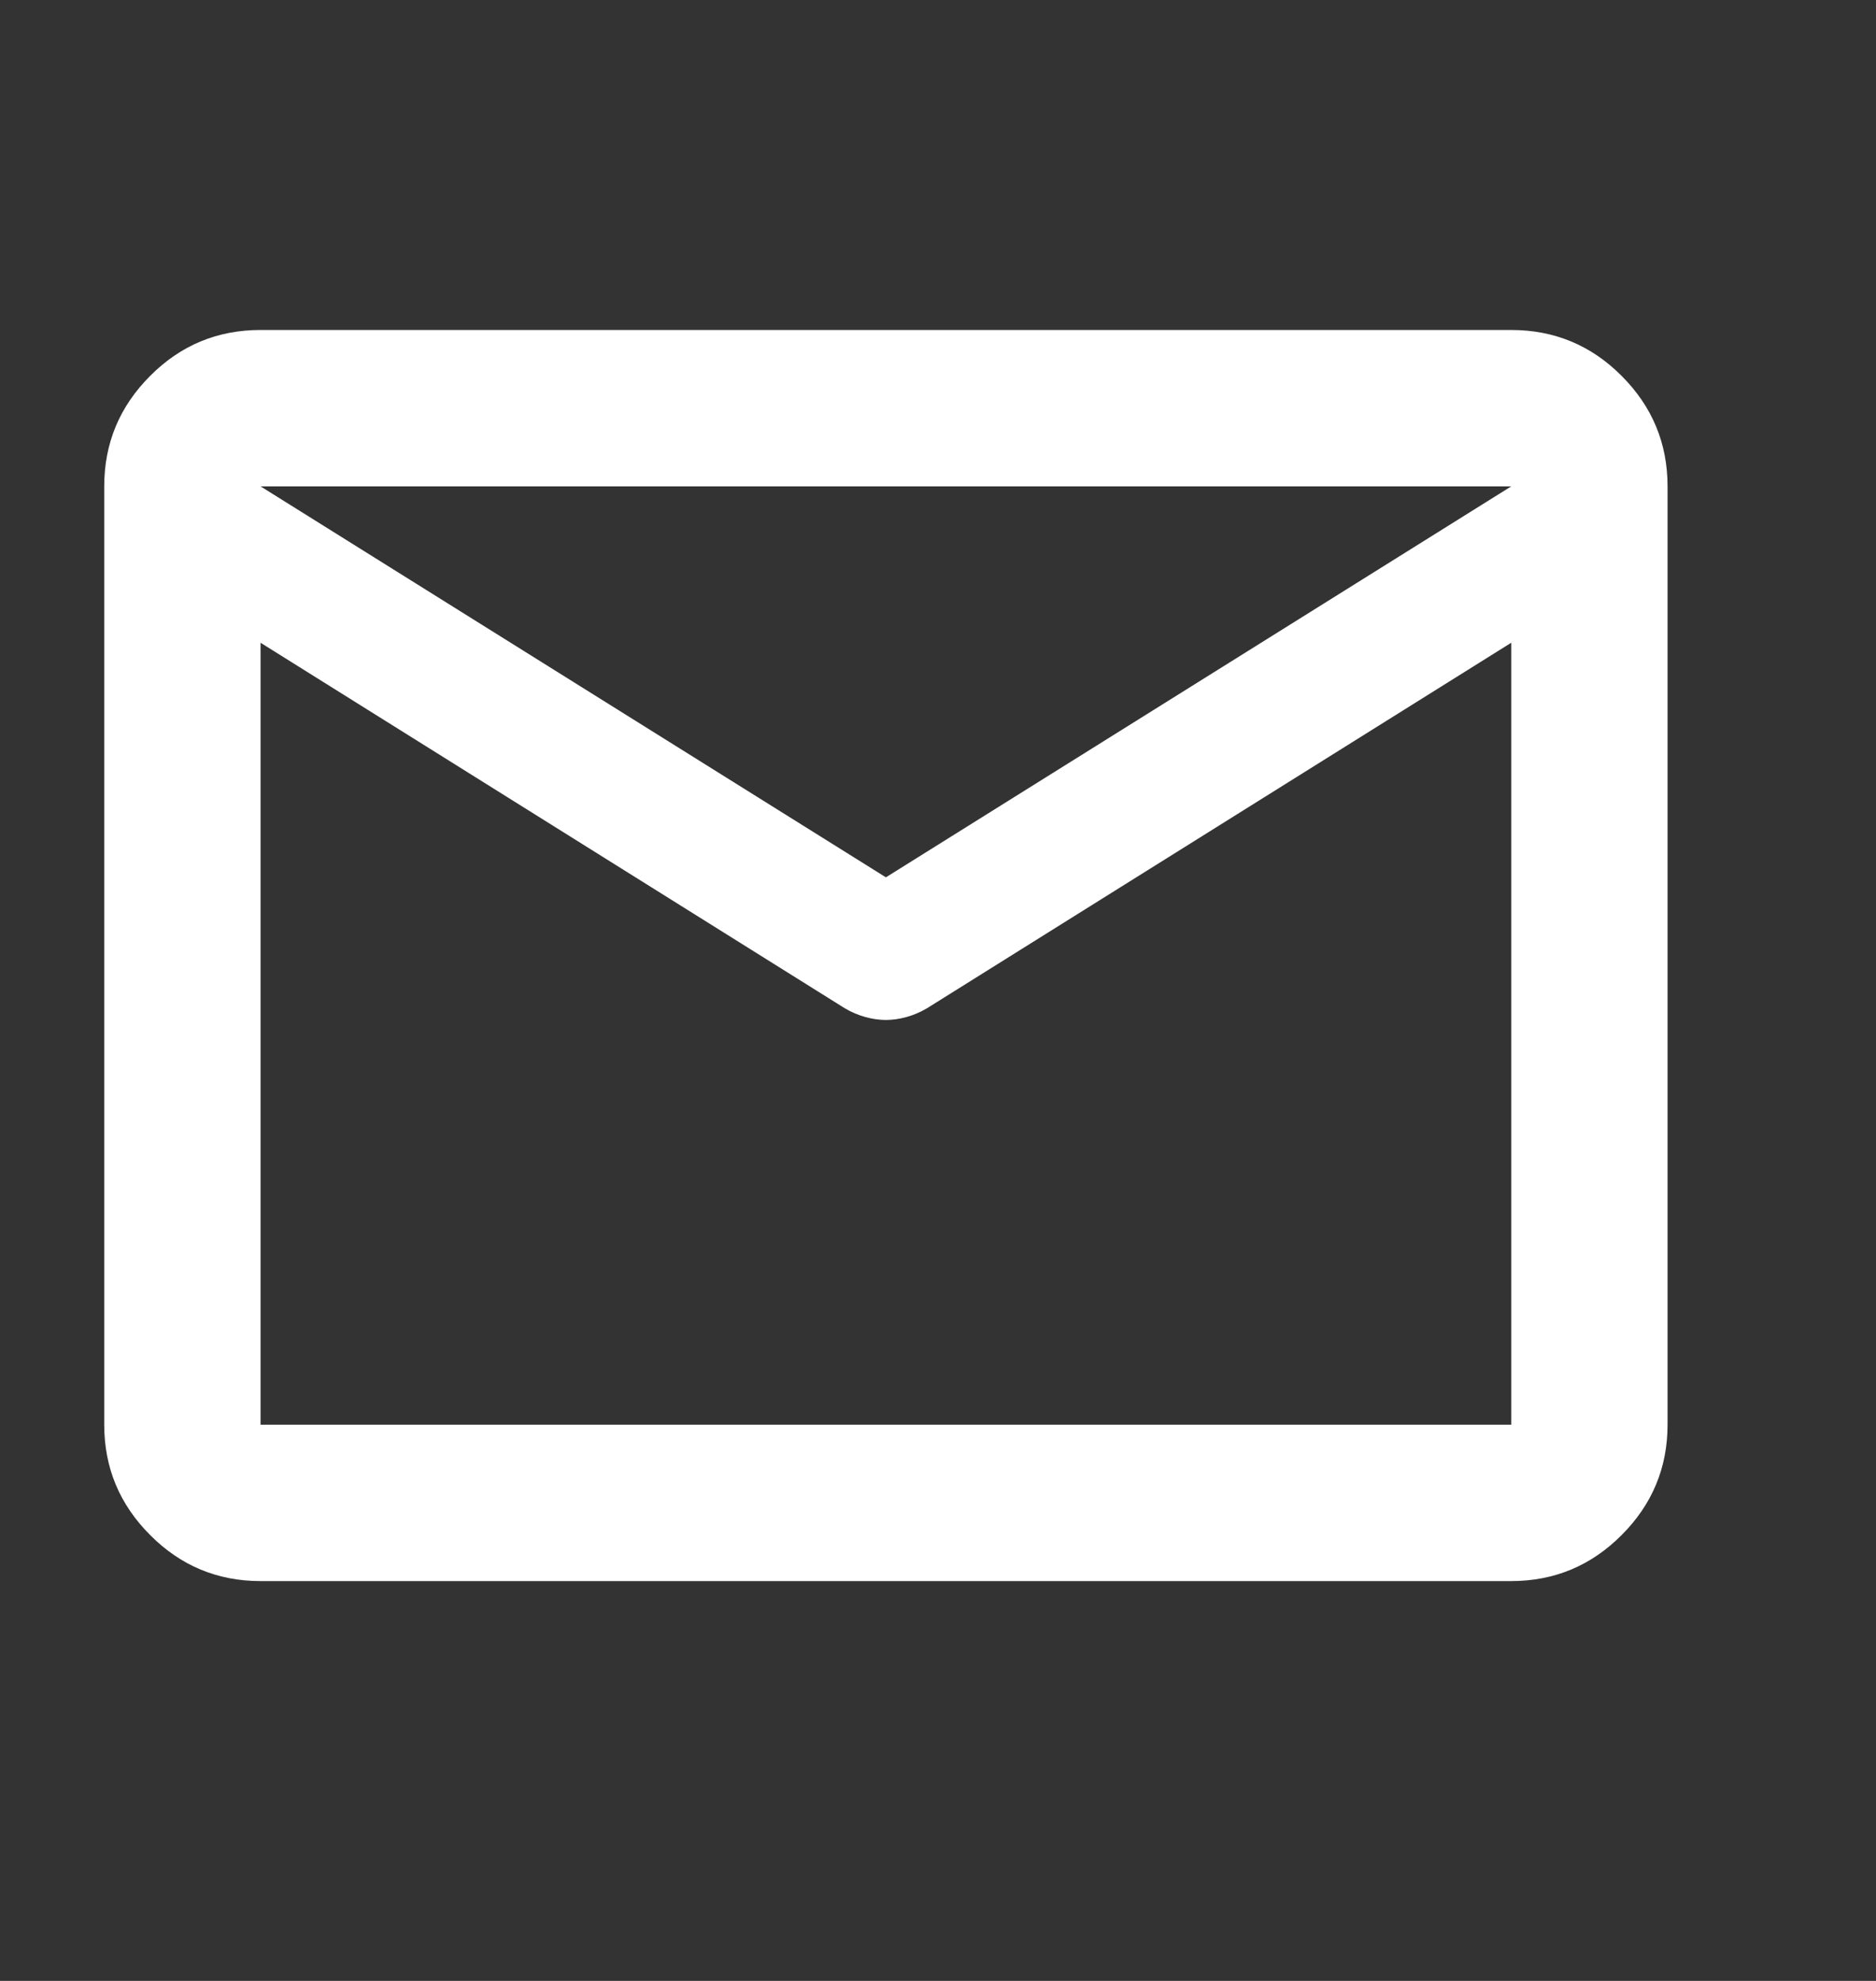 <svg width="18" height="19" viewBox="0 0 18 19" fill="none" xmlns="http://www.w3.org/2000/svg">
<rect x="0" y="0" width="18" height="19" fill="#333333" stroke="none"/>
<g id="Group 33">
<g id="mail">
<mask id="mask0_4571_11251" style="mask-type:alpha" maskUnits="userSpaceOnUse" x="0" y="0" width="18" height="19">
<rect id="Bounding box" y="0.165" width="18" height="18" fill="#D9D9D9"/>
</mask>
<g mask="url(#mask0_4571_11251)">
<path id="mail_2" d="M2.5 15.165C2.087 15.165 1.734 15.018 1.441 14.724C1.147 14.43 1 14.077 1 13.665V4.665C1 4.252 1.147 3.899 1.441 3.605C1.734 3.311 2.087 3.165 2.5 3.165H14.5C14.912 3.165 15.266 3.311 15.559 3.605C15.853 3.899 16 4.252 16 4.665V13.665C16 14.077 15.853 14.43 15.559 14.724C15.266 15.018 14.912 15.165 14.5 15.165H2.5ZM14.5 6.165L8.894 9.671C8.831 9.708 8.766 9.736 8.697 9.755C8.628 9.774 8.562 9.783 8.5 9.783C8.438 9.783 8.372 9.774 8.303 9.755C8.234 9.736 8.169 9.708 8.106 9.671L2.5 6.165V13.665H14.5V6.165ZM8.5 8.415L14.5 4.665H2.5L8.5 8.415ZM2.5 6.352V5.246V5.265V5.255V6.352Z" fill="white"/>
</g>
</g>
</g>
</svg>
